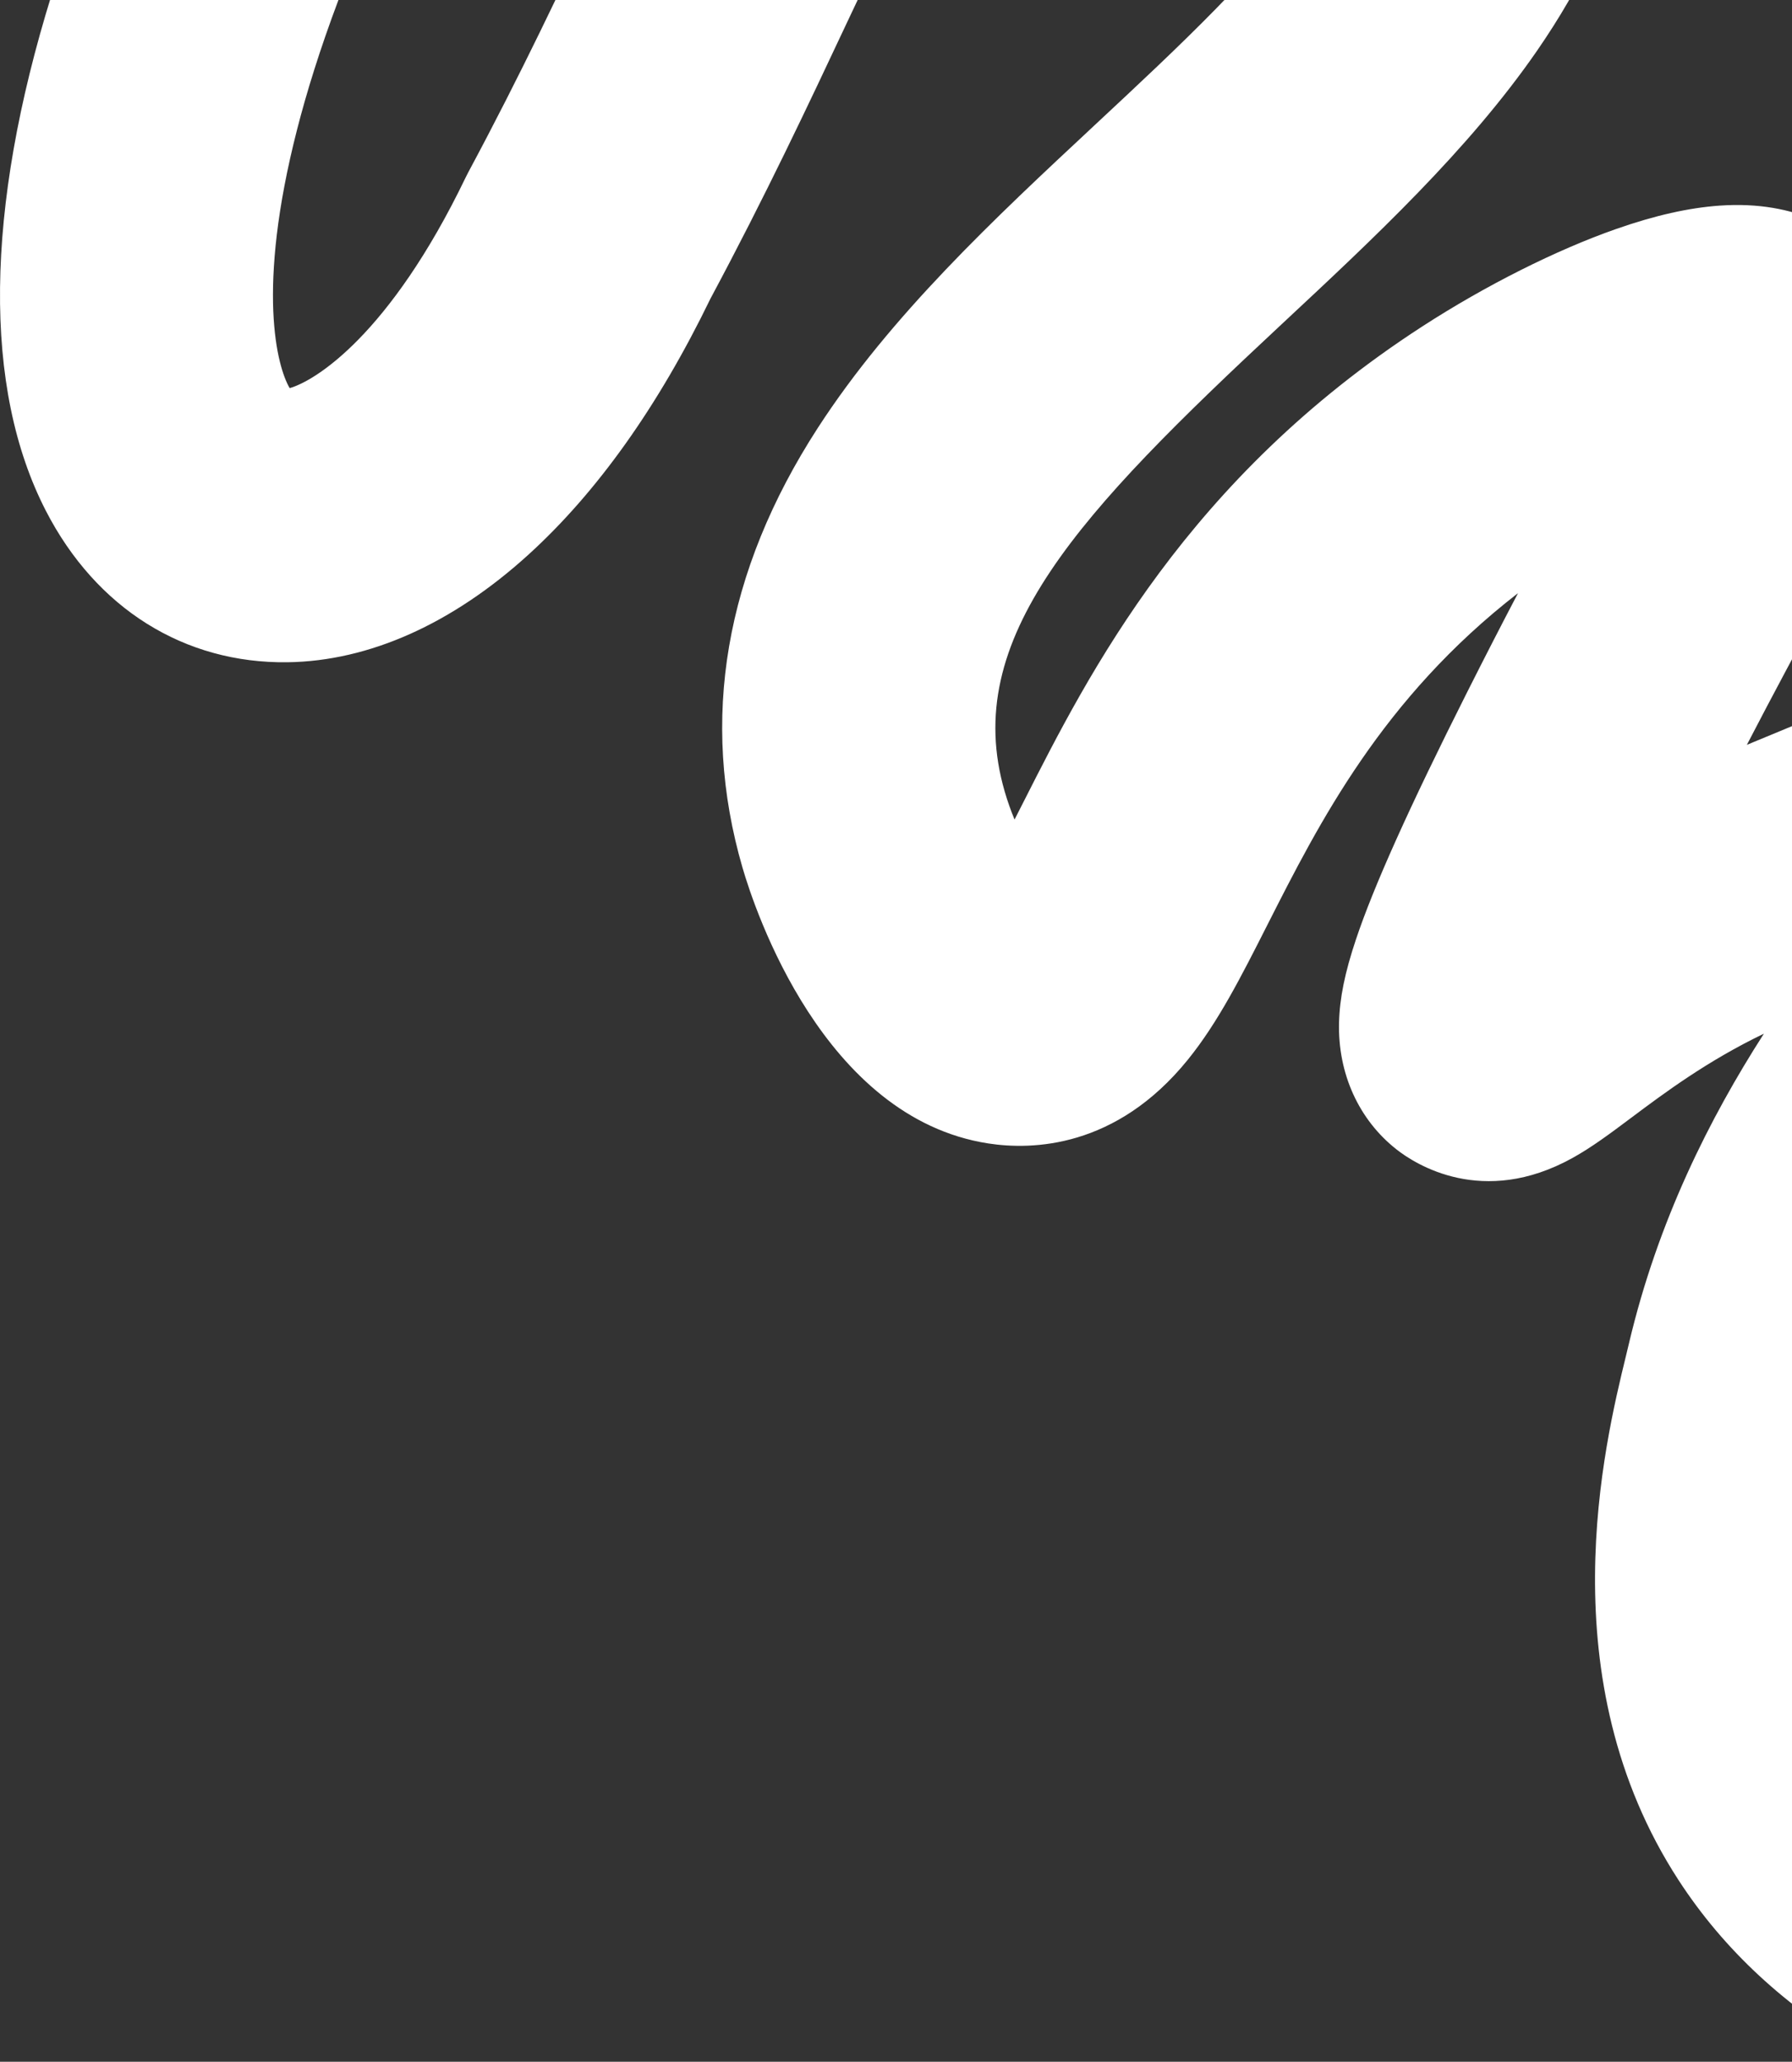 <svg width="367" height="422" viewBox="0 0 367 422" fill="none" xmlns="http://www.w3.org/2000/svg">
<rect x="0" y="0" width="367" height="422" fill="#333333" stroke="none"/>
<path d="M127.209 -171.48C130.46 -170.608 133.614 -169.132 136.495 -167.02C148.955 -157.893 151.653 -140.401 142.521 -127.948C89.046 -54.996 68.592 -3.698 60.846 26.495C52.413 59.376 56.781 75.14 59.325 79.44C64.415 78.022 79.762 68.702 95.376 36.303L95.93 35.213C106.659 15.231 115.29 -3.118 122.908 -19.301C135.661 -46.411 146.672 -69.827 161.896 -88.764C179.725 -110.947 201.619 -124.9 230.809 -132.687L232.274 -133.079L233.772 -133.31C257.99 -137.024 280.002 -133.148 297.423 -122.099C314.703 -111.139 327.1 -93.466 333.265 -70.993L333.48 -70.201L333.654 -69.395C339.376 -42.389 333.217 -16.307 314.818 10.337C300.759 30.69 281.257 48.87 262.389 66.448C221.057 104.967 196.623 130.619 205.761 162.006C206.345 164.019 207.035 165.946 207.779 167.747C208.434 166.467 209.07 165.215 209.665 164.041C223.005 137.72 243.166 97.95 291.307 66.801C304.265 58.417 318.743 51.149 331.04 46.85C338.956 44.084 345.871 42.529 352.175 42.087C368.261 40.967 377.872 47.479 383.098 53.136C389.417 59.972 392.488 69.097 391.752 78.822C391.381 83.757 390.069 88.843 387.629 94.831C384.533 102.431 379.536 111.691 372.619 124.502C368.382 132.357 363.404 141.571 357.755 152.456C359.978 151.546 362.213 150.613 364.418 149.698C375.753 144.989 387.475 140.121 397.825 137.394C405.409 135.394 411.972 134.625 417.9 135.04C430.013 135.886 440.364 141.92 446.302 151.59C451.411 159.92 455.266 173.716 444.592 192.111C440.702 198.815 435.305 205.639 429.06 213.531C414.928 231.395 395.575 255.856 388.038 287.822C387.826 288.71 387.586 289.698 387.325 290.77C383.963 304.578 376.963 333.3 390.668 354.36C400.426 369.354 420.162 379.626 449.323 384.888C464.533 387.655 474.629 402.197 471.886 417.39C469.149 432.583 454.604 442.673 439.405 439.934C394.463 431.823 362.294 413.299 343.792 384.866C316.911 343.556 328.591 295.605 332.987 277.557C333.21 276.628 333.419 275.777 333.598 275.015C339.53 249.849 350.158 228.838 361.244 211.574C349.609 217.166 340.85 223.721 334.113 228.756C329.762 232.012 326.008 234.823 322.014 237.032C303.639 247.193 289.824 238.265 286.027 235.283C278.274 229.198 273.974 219.731 274.234 209.304C274.356 204.321 275.423 199.075 277.694 192.294C281.343 181.39 288.562 165.336 300.423 141.771C304.161 134.35 307.646 127.582 310.892 121.4C283.065 142.946 270.15 168.417 259.549 189.327C254.115 200.053 249.42 209.31 243.25 216.923C228.565 235.041 211.348 235.424 202.393 234.039C168.606 228.821 154.55 186.129 152.073 177.624C143.245 147.296 148.433 116.998 167.496 87.571C182.408 64.556 203.68 44.725 224.259 25.551C241.708 9.29 258.19 -6.075 268.804 -21.436C280.517 -38.398 280.601 -49.357 279.111 -57.044C275.516 -69.57 268.284 -81.532 243.739 -78.263C209.464 -68.655 198.752 -49.14 173.524 4.49C165.678 21.168 156.794 40.055 145.498 61.13C134.838 83.115 122.294 100.748 108.205 113.544C92.605 127.716 75.553 135.322 58.896 135.549C37.741 135.834 19.701 124.542 9.402 104.566C-3.52 79.51 -3.115 42.979 10.571 -1.072C25.394 -48.793 54.614 -102.598 97.423 -160.994C104.437 -170.569 116.405 -174.375 127.22 -171.477L127.209 -171.48Z" fill="white"/>
</svg>
